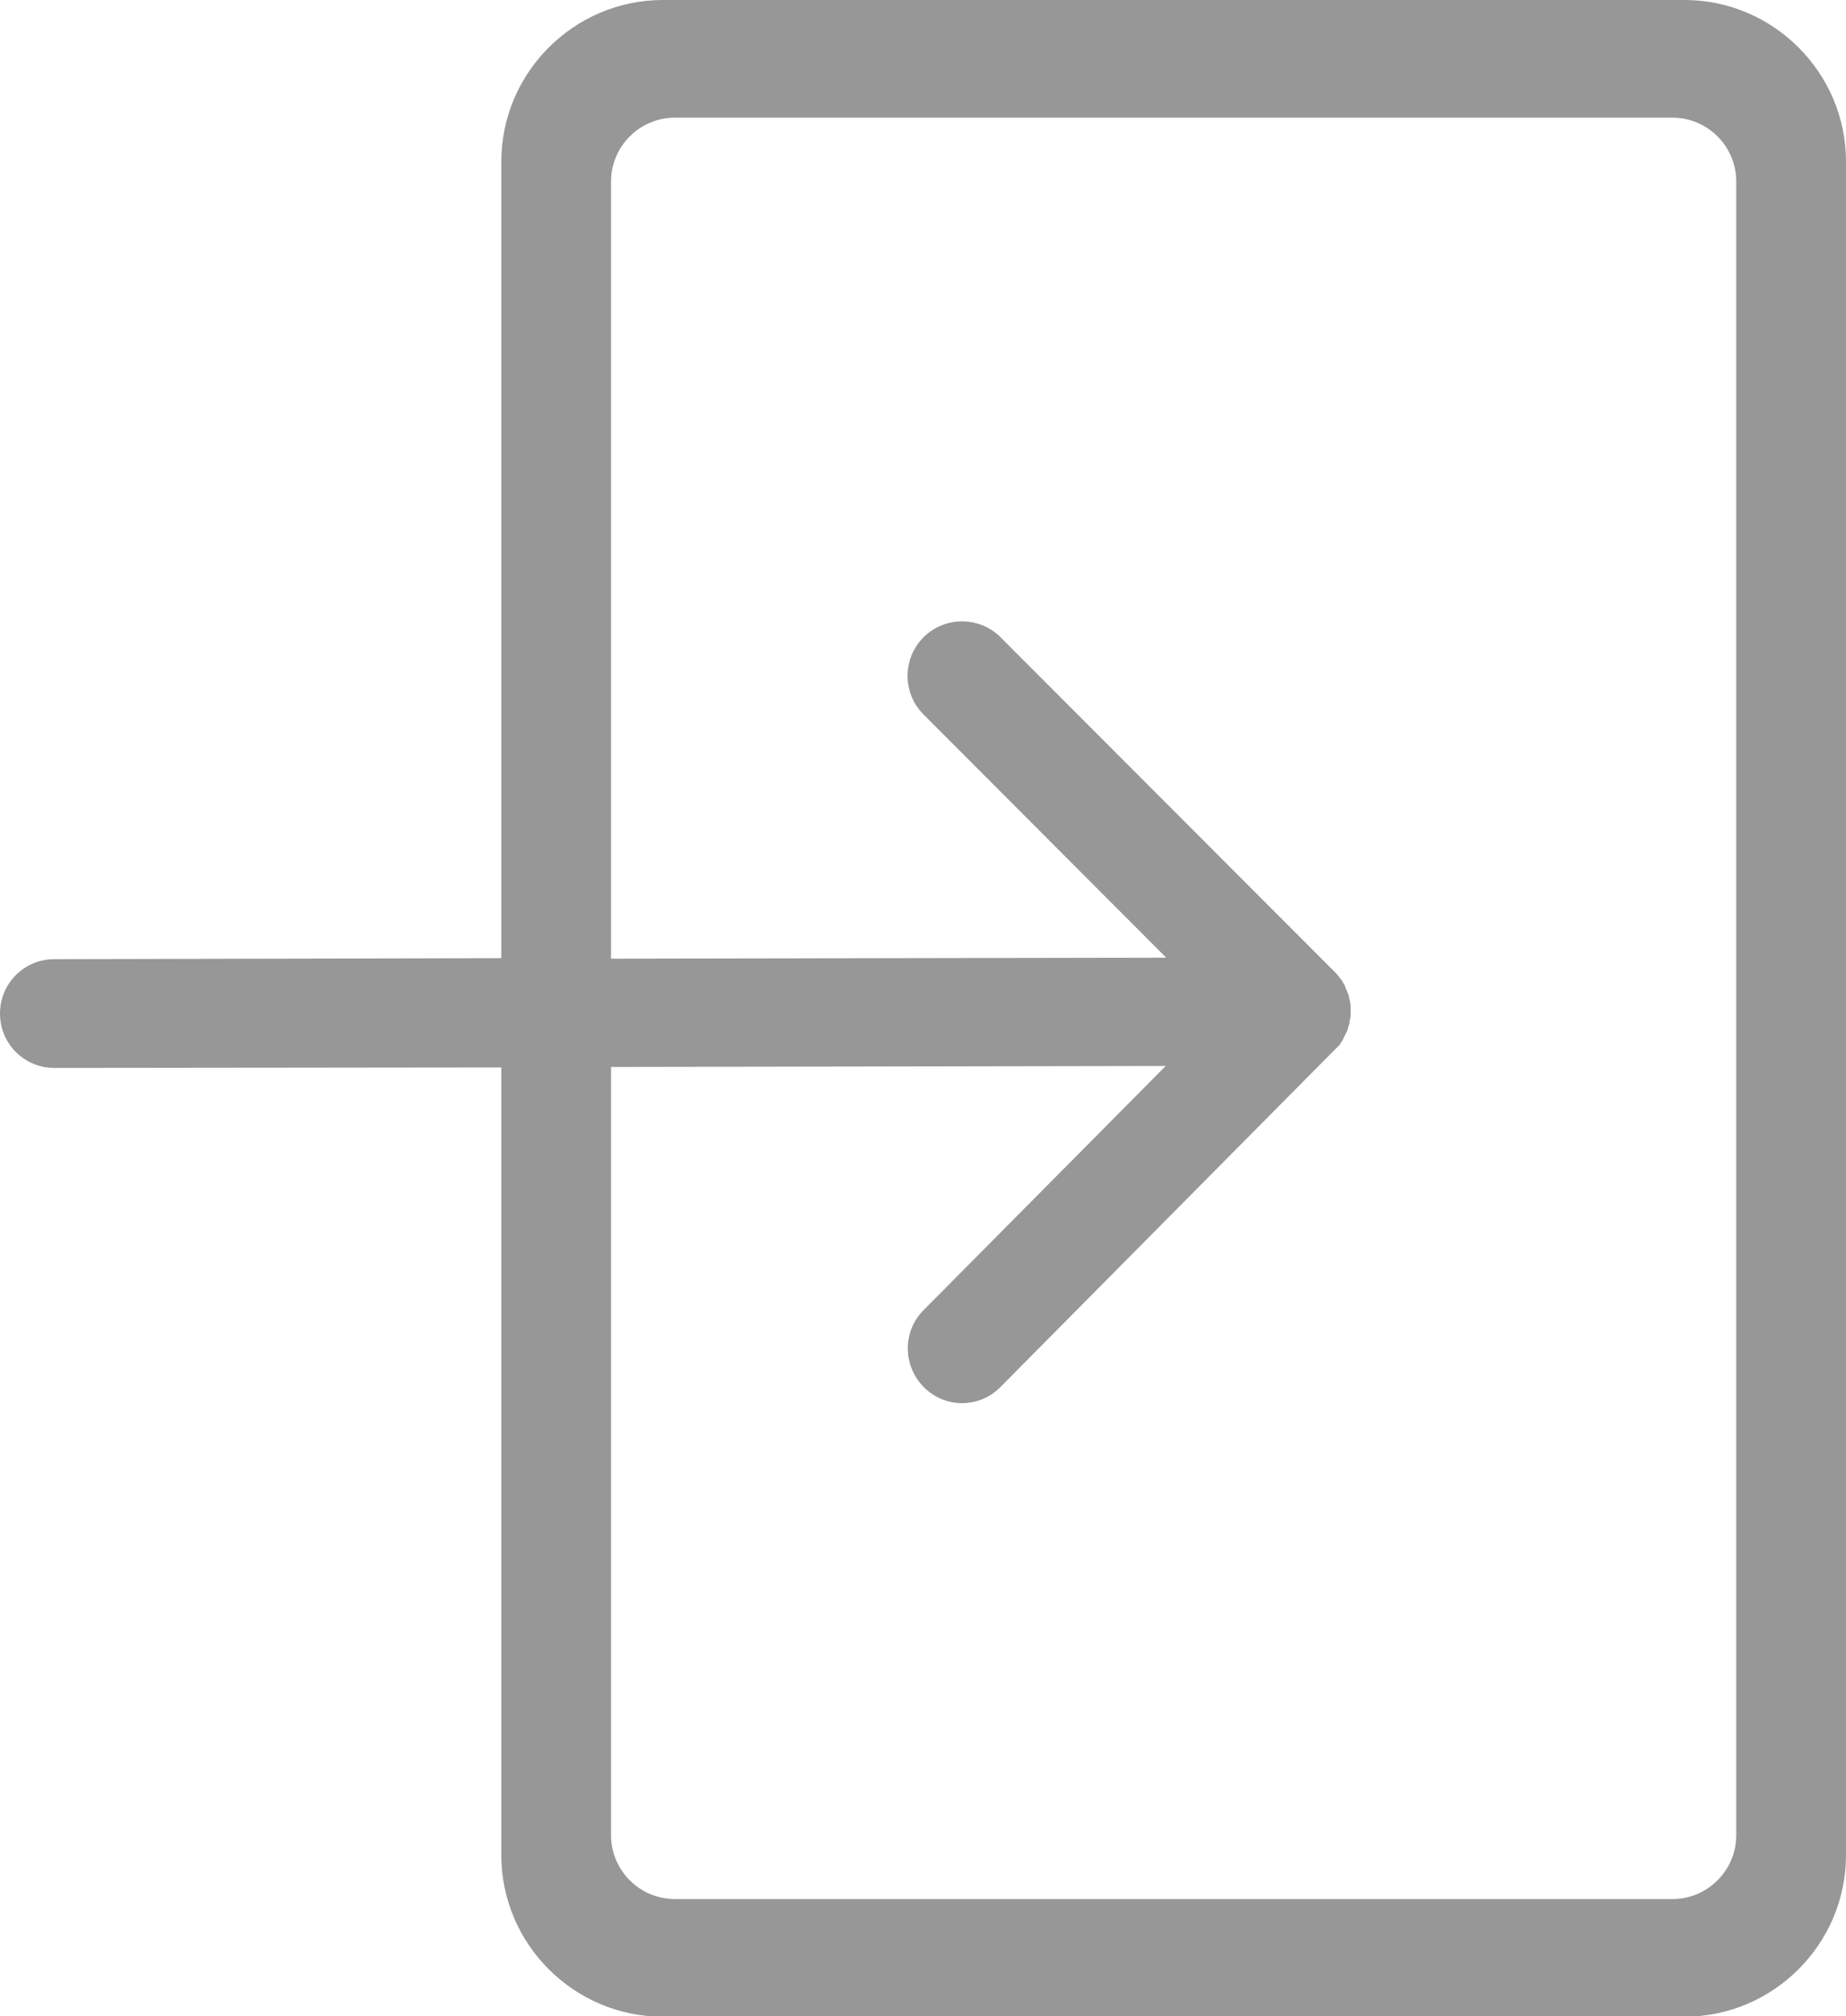 <?xml version="1.0" encoding="utf-8"?>
<!-- Generator: Adobe Illustrator 24.1.1, SVG Export Plug-In . SVG Version: 6.00 Build 0)  -->
<svg version="1.1" id="レイヤー_27" xmlns="http://www.w3.org/2000/svg" xmlns:xlink="http://www.w3.org/1999/xlink" x="0px"
	 y="0px" width="373.4px" height="407.8px" viewBox="0 0 373.4 407.8" style="enable-background:new 0 0 373.4 407.8;"
	 xml:space="preserve">
<style type="text/css">
	.st0{fill:#979797;}
</style>
<path class="st0" d="M340.7,0H134.1c-18,0-32.7,14.7-32.7,32.7v161.1L11,194c-6.1,0-11,4.9-11,11c0,6.1,4.9,11,11,11c0,0,0,0,0,0
	l90.4-0.1v159.3c0,18,14.7,32.7,32.7,32.7h206.6c18,0,32.7-14.7,32.7-32.7V32.7C373.4,14.7,358.7,0,340.7,0z M351.2,371.2
	c0,7.1-5.8,12.9-12.9,12.9H136.5c-7.1,0-12.9-5.8-12.9-12.9V219.8v-4l112.2-0.2l-49,49.4c-4.3,4.3-4.2,11.3,0.1,15.6
	c2.1,2.1,4.9,3.2,7.7,3.2c2.8,0,5.7-1.1,7.8-3.3l67.7-68.3c0,0,0,0,0,0c0,0,0,0,0,0l0,0c0.1-0.1,0.2-0.2,0.3-0.3
	c0.2-0.2,0.3-0.3,0.5-0.5c0.1-0.1,0.2-0.2,0.2-0.3c0.1-0.2,0.3-0.4,0.4-0.6c0.1-0.1,0.1-0.2,0.2-0.4c0.1-0.2,0.2-0.4,0.3-0.6
	c0.1-0.1,0.1-0.3,0.2-0.4c0.1-0.2,0.2-0.4,0.3-0.6c0.1-0.1,0.1-0.3,0.1-0.4c0.1-0.2,0.1-0.4,0.2-0.6c0-0.1,0.1-0.3,0.1-0.4
	c0.1-0.2,0.1-0.4,0.1-0.6c0-0.1,0-0.3,0.1-0.4c0-0.2,0.1-0.4,0.1-0.6c0-0.1,0-0.3,0-0.4c0-0.2,0-0.4,0-0.6c0-0.2,0-0.3,0-0.5
	c0-0.2,0-0.4,0-0.6c0-0.2,0-0.3-0.1-0.5c0-0.2,0-0.4-0.1-0.6c0-0.2-0.1-0.3-0.1-0.5c0-0.2-0.1-0.4-0.1-0.5c-0.1-0.2-0.1-0.3-0.2-0.5
	c-0.1-0.2-0.1-0.3-0.2-0.5c-0.1-0.2-0.2-0.3-0.2-0.5c-0.1-0.2-0.1-0.3-0.2-0.5c-0.1-0.2-0.2-0.4-0.3-0.5c-0.1-0.1-0.2-0.3-0.2-0.4
	c-0.1-0.2-0.3-0.3-0.4-0.5c-0.1-0.1-0.2-0.2-0.3-0.4c-0.1-0.2-0.3-0.3-0.4-0.5c-0.1-0.1-0.2-0.2-0.3-0.3l0,0c0,0,0,0,0,0
	c0,0,0,0,0,0l-67.7-67.8c-4.3-4.3-11.3-4.3-15.6,0c-4.3,4.3-4.3,11.3,0,15.6l49.1,49.2l-112.3,0.2V36.7c0-7.1,5.8-12.9,12.9-12.9
	h201.8c7.1,0,12.9,5.8,12.9,12.9V371.2z"/>
</svg>

